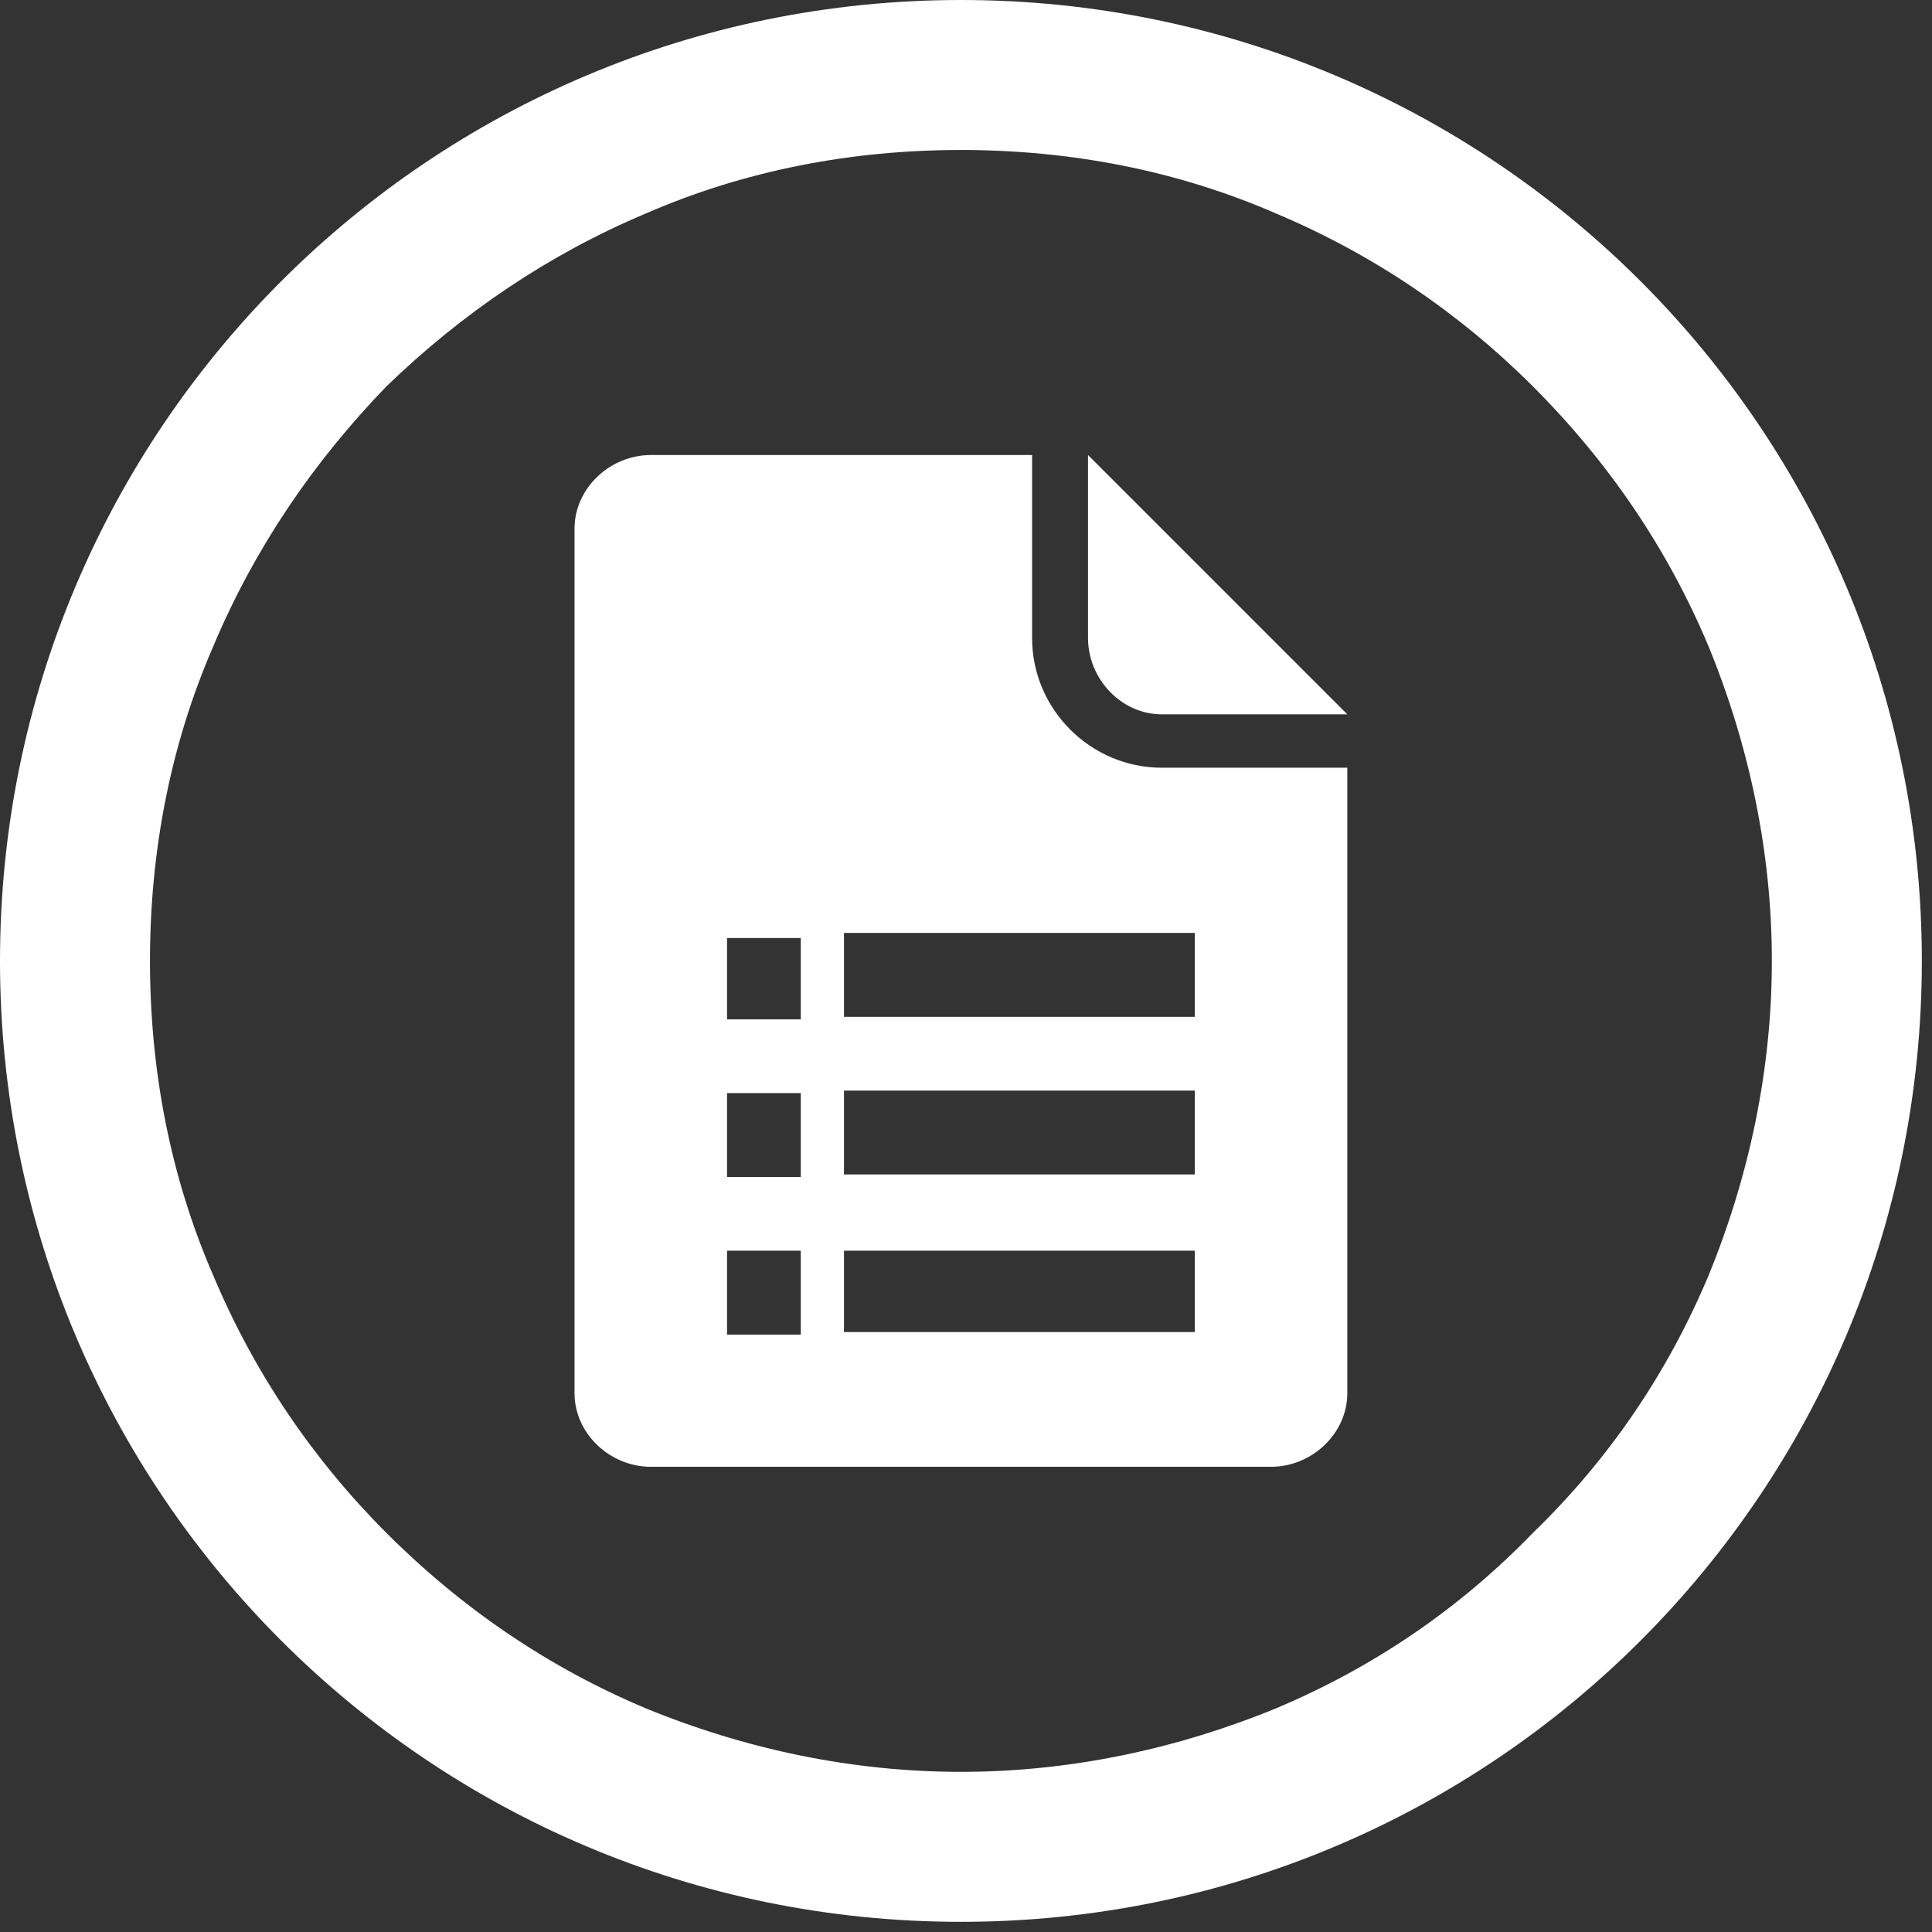 <svg version="1.2" xmlns="http://www.w3.org/2000/svg" viewBox="0 0 76 76" width="76" height="76">
	<rect x="0" y="0" width="76" height="76" fill="#333333" stroke="none"/>
	<title>mail us</title>
	<defs>
		<clipPath clipPathUnits="userSpaceOnUse" id="cp1">
			<path d="m0 0h75.59v75.59h-75.59z"/>
		</clipPath>
	</defs>
	<style>
		.s0 { fill: #ffffff } 
	</style>
	<g id="Clip-Path" clip-path="url(#cp1)">
		<g>
			<path class="s0" d="m37.8 0c-20.9 0-37.8 16.9-37.8 37.8 0 20.9 16.9 37.8 37.8 37.8 20.9 0 37.8-16.9 37.8-37.8 0-20.9-16.9-37.8-37.8-37.8zm0 5.9c4.3 0 8.5 0.8 12.4 2.5 3.8 1.6 7.2 3.9 10.1 6.8 3 3 5.3 6.4 6.9 10.2 1.6 3.9 2.5 8.1 2.5 12.4 0 4.3-0.9 8.5-2.5 12.4-1.6 3.8-3.9 7.2-6.9 10.1-2.9 3-6.3 5.3-10.1 6.9-3.9 1.6-8.1 2.5-12.4 2.5-4.3 0-8.5-0.9-12.4-2.5-3.8-1.6-7.2-3.9-10.2-6.9-2.9-2.9-5.2-6.3-6.8-10.1-1.7-3.9-2.5-8.1-2.5-12.4 0-4.3 0.8-8.5 2.5-12.4 1.6-3.8 3.9-7.2 6.8-10.2 3-2.9 6.4-5.2 10.2-6.8 3.9-1.7 8.1-2.5 12.4-2.5z"/>
			<path class="s0" d="m40.6 25.1v-7.2h-15c-1.6 0-3 1.3-3 2.9v34c0 1.6 1.4 2.9 3 2.9h24.4c1.6 0 3-1.3 3-2.9v-24.6h-7.3c-2.8 0-5.1-2.3-5.1-5.1zm-9.1 27.4h-2.9v-3.3h2.9zm0-6.2h-2.9v-3.3h2.9zm0-6.2h-2.9v-3.2h2.9zm15.5 12.3h-13.8v-3.2h13.8zm0-6.2h-13.8v-3.3h13.8zm0-6.2h-13.8v-3.3h13.8z"/>
			<path class="s0" d="m42.8 25.1c0 1.6 1.3 3 2.9 3h7.3l-10.2-10.2z"/>
		</g>
	</g>
</svg>